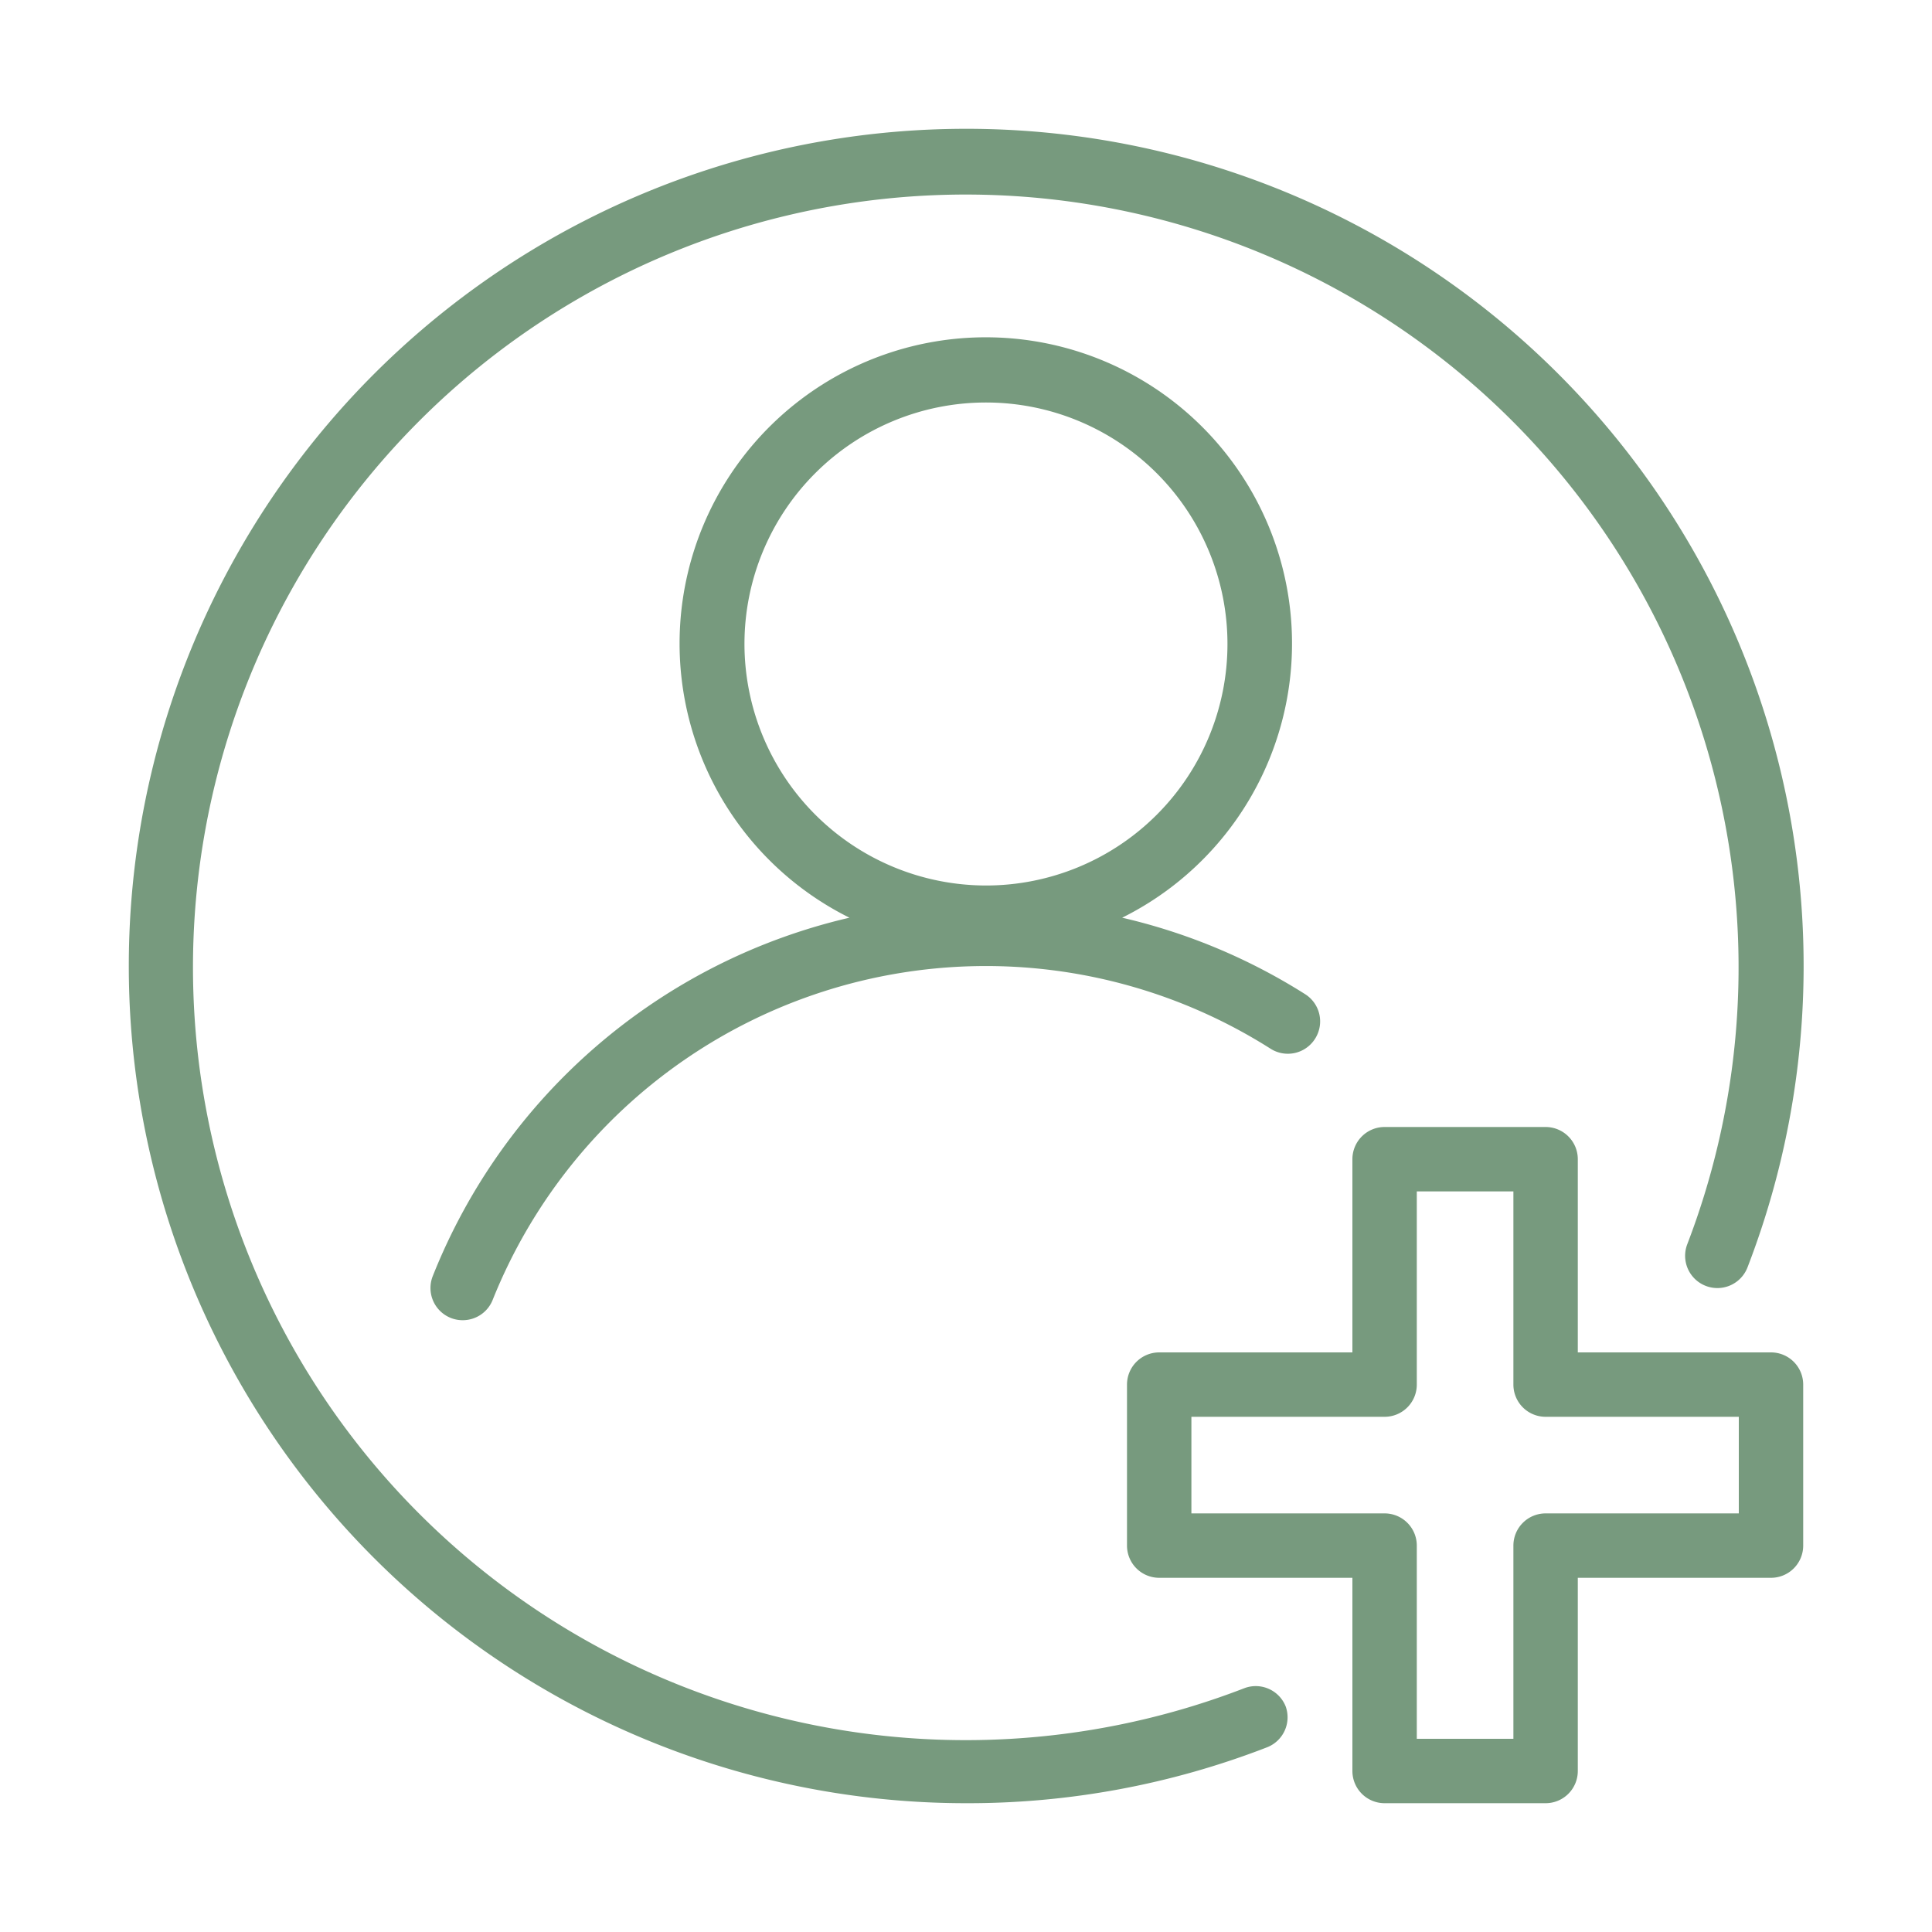 <svg xmlns="http://www.w3.org/2000/svg" width="60" height="60" viewBox="0 0 60 60">
  <defs>
    <style>
      .cls-1 {
        fill: #779a7e;
      }

      .cls-2 {
        opacity: 0.42;
      }
    </style>
  </defs>
  <g id="Layer_11" data-name="Layer 11">
    <g>
      <path class="cls-1" d="M55,42H49V36a1,1,0,0,0-1-1H43a1,1,0,0,0-1,1v6H36a1,1,0,0,0-1,1v5a1,1,0,0,0,1,1h6v6a1,1,0,0,0,1,1h5a1,1,0,0,0,1-1V49h6a1,1,0,0,0,1-1V43A1,1,0,0,0,55,42Zm-1,5H48a1,1,0,0,0-1,1v6H44V48a1,1,0,0,0-1-1H37V44h6a1,1,0,0,0,1-1V37h3v6a1,1,0,0,0,1,1h6Z"/>
      <path class="cls-1" d="M30,4a26,26,0,1,0,0,52,25.69,25.69,0,0,0,9.36-1.74A1,1,0,0,0,39.93,53a1,1,0,0,0-1.29-.57A24,24,0,1,1,52.4,38.64a1,1,0,0,0,1.87.72A26,26,0,0,0,30,4Z"/>
      <path class="cls-1" d="M13.44,39.63a1,1,0,0,0,.56,1.3,1,1,0,0,0,.37.07,1,1,0,0,0,.93-.63,16.5,16.5,0,0,1,24.16-7.8,1,1,0,0,0,1.38-.31,1,1,0,0,0-.3-1.38,18.35,18.35,0,0,0-5.69-2.38,9.51,9.51,0,1,0-8.47,0A18.4,18.4,0,0,0,13.44,39.63ZM23.12,20a7.5,7.5,0,1,1,7.5,7.5A7.51,7.51,0,0,1,23.12,20Z"/>
    </g>
  </g>
</svg>
